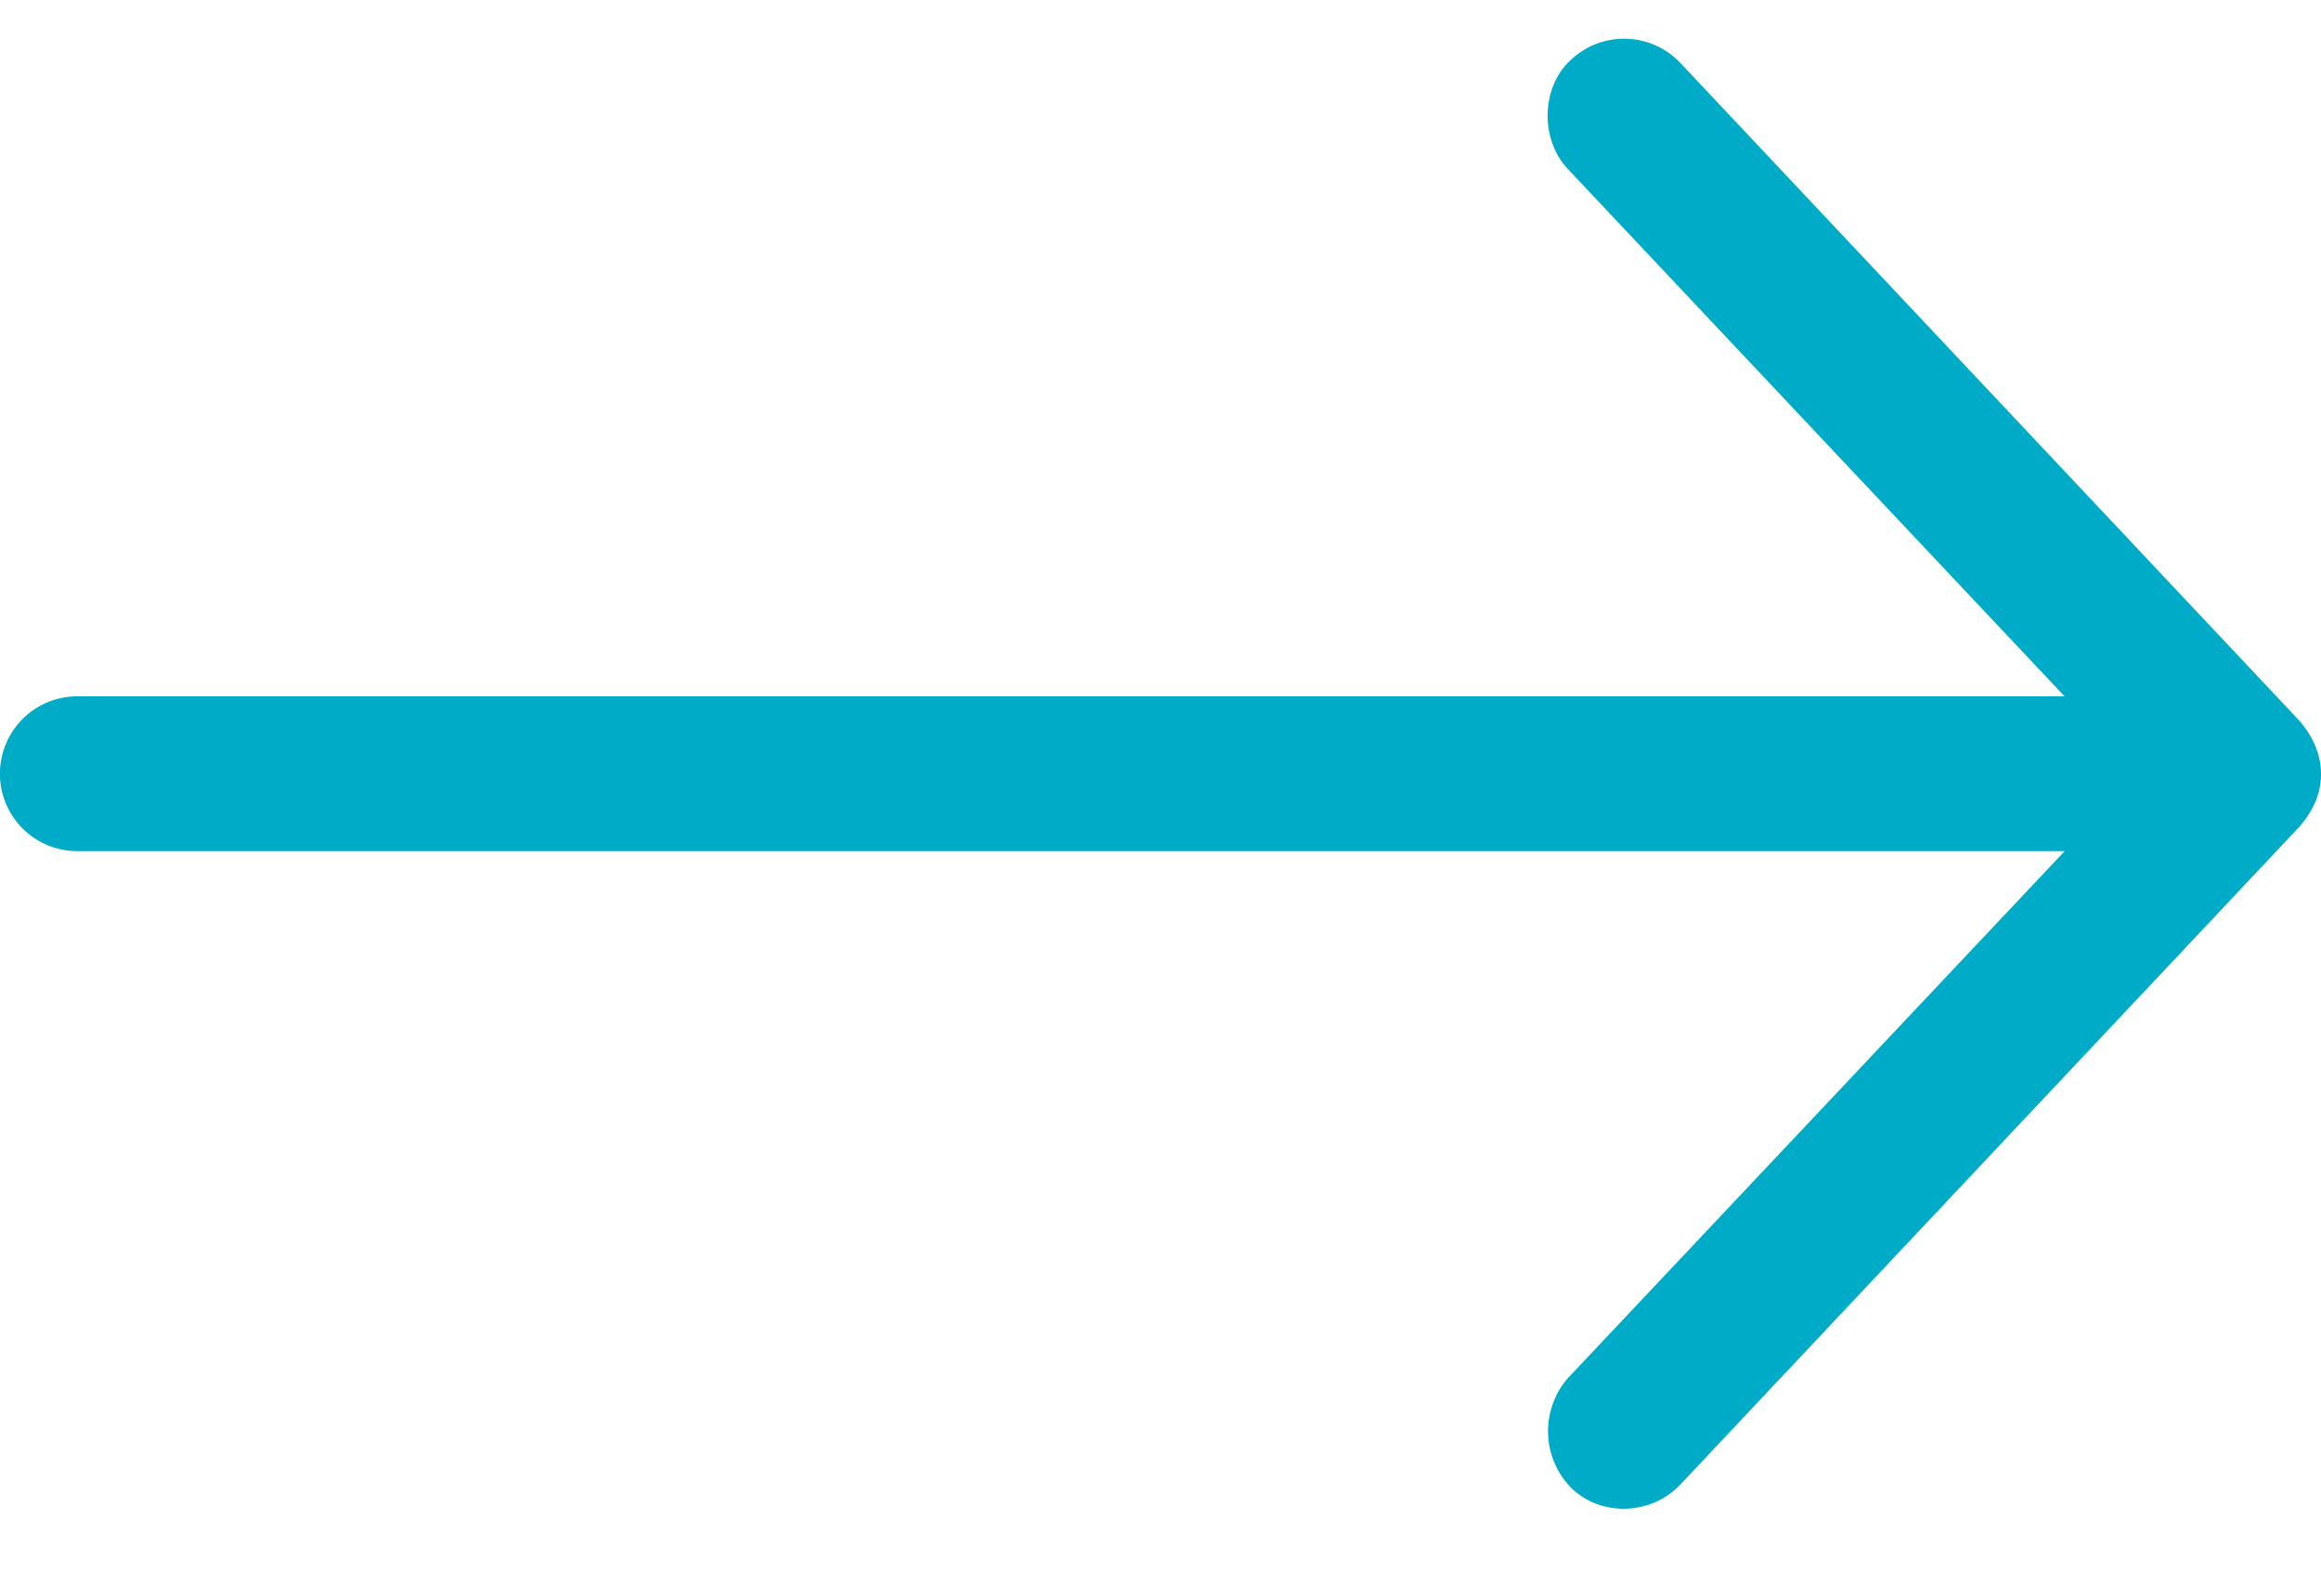 <svg width="16" height="11" viewBox="0 0 16 11" xmlns="http://www.w3.org/2000/svg">
    <path d="M15.85 4.967L11.583.433a.534.534 0 0 0-.754-.02c-.207.186-.213.55-.02.753L14.232 4.8H.533a.533.533 0 1 0 0 1.067h13.7L10.808 9.5a.558.558 0 0 0 .021.754c.21.207.558.188.754-.02L15.85 5.7c.217-.245.183-.524 0-.733z" fill="#00ABC8" fill-rule="nonzero"/>
</svg>
